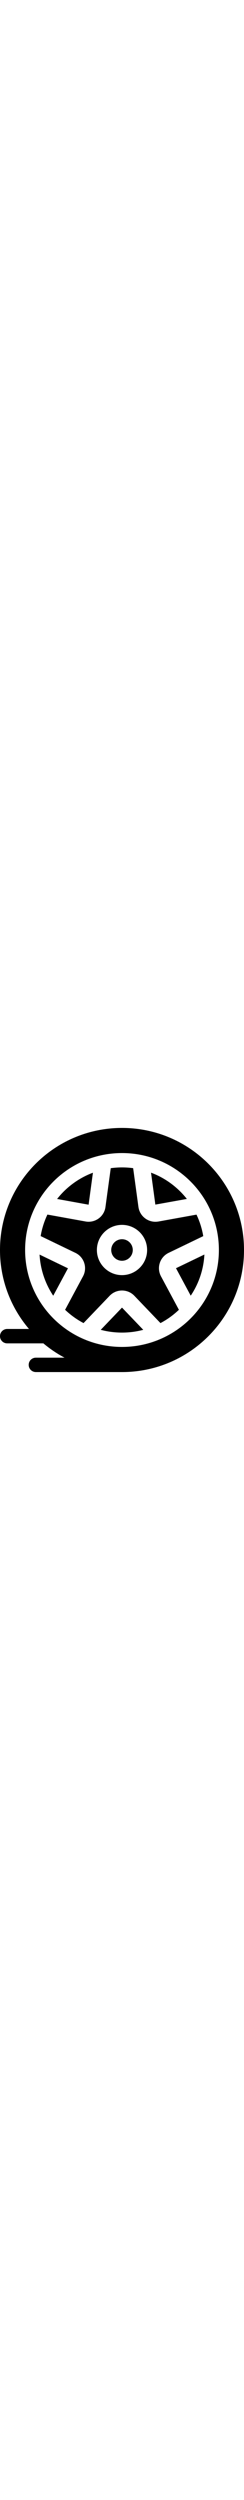 <?xml version="1.0" encoding="utf-8"?>
<svg width="50px" version="1.1" id="Capa_1" xmlns="http://www.w3.org/2000/svg" xmlns:xlink="http://www.w3.org/1999/xlink" x="0px" y="0px"
	 viewBox="0 0 512 512" style="enable-background:new 0 0 512 512;" xml:space="preserve">
<g>
	<path d="M91,451.8h-76C6.7,451.8,0,445,0,436.7s6.7-15.1,15.1-15.1h45.7C22.9,377,0,319.2,0,256C0,114.6,114.6,0,256,0
		s256,114.6,256,256S397.4,512,256,512H75.3c-8.3,0-15.1-6.7-15.1-15.1s6.7-15.1,15.1-15.1h60.1C119.6,473.4,104.7,463.3,91,451.8
		L91,451.8z M256,459.3c112.3,0,203.3-91,203.3-203.3S368.3,52.7,256,52.7S52.7,143.7,52.7,256S143.7,459.3,256,459.3L256,459.3z
		 M175.3,409.3c-14.2-7.5-27.2-16.9-38.7-27.9l37.6-70.2c9.4-17.4,2.8-39.2-14.6-48.5c-0.7-0.4-0.7-0.4-1.4-0.7l-72.9-35.2
		c2.7-15.9,7.5-31,14.2-45.1l80,14.5c19.5,3.5,38.1-9.4,41.6-28.9c0.1-0.8,0.1-0.8,0.2-1.5l11.1-81.4c7.7-1,15.5-1.6,23.5-1.6
		c8,0,15.8,0.5,23.5,1.6l11.1,81.4c2.7,19.6,20.7,33.3,40.3,30.7c0.8-0.1,0.8-0.1,1.5-0.2l80-14.5c6.7,14.1,11.5,29.2,14.2,45.1
		L353.8,262c-17.8,8.6-25.3,30-16.7,47.8c0.3,0.7,0.3,0.7,0.7,1.4l37.6,70.2c-11.5,11-24.5,20.4-38.7,27.9L281.9,352
		c-13.7-14.3-36.4-14.8-50.7-1.1c-0.6,0.5-0.6,0.5-1.1,1.1L175.3,409.3z M256,308.7c29.1,0,52.7-23.6,52.7-52.7
		c0-29.1-23.6-52.7-52.7-52.7c-29.1,0-52.7,23.6-52.7,52.7C203.3,285.1,226.9,308.7,256,308.7z M211.4,423.4l44.6-46.6l44.6,46.6
		c-14.2,3.8-29.2,5.8-44.6,5.8S225.6,427.2,211.4,423.4z M111.7,351.9c-16.6-25-26.9-54.5-28.7-86.3l59.6,28.8L111.7,351.9z
		 M119.8,149c19.4-24.7,45.4-43.9,75.2-55.1l-9.1,67.1L119.8,149z M316.9,93.8c29.9,11.2,55.8,30.5,75.2,55.1l-66.1,11.9L316.9,93.8
		z M428.9,265.5c-1.7,31.8-12,61.4-28.7,86.3l-30.9-57.6L428.9,265.5z M256,278.6c-12.5,0-22.6-10.1-22.6-22.6
		c0-12.5,10.1-22.6,22.6-22.6c12.5,0,22.6,10.1,22.6,22.6C278.6,268.5,268.5,278.6,256,278.6z"/>
</g>
</svg>
